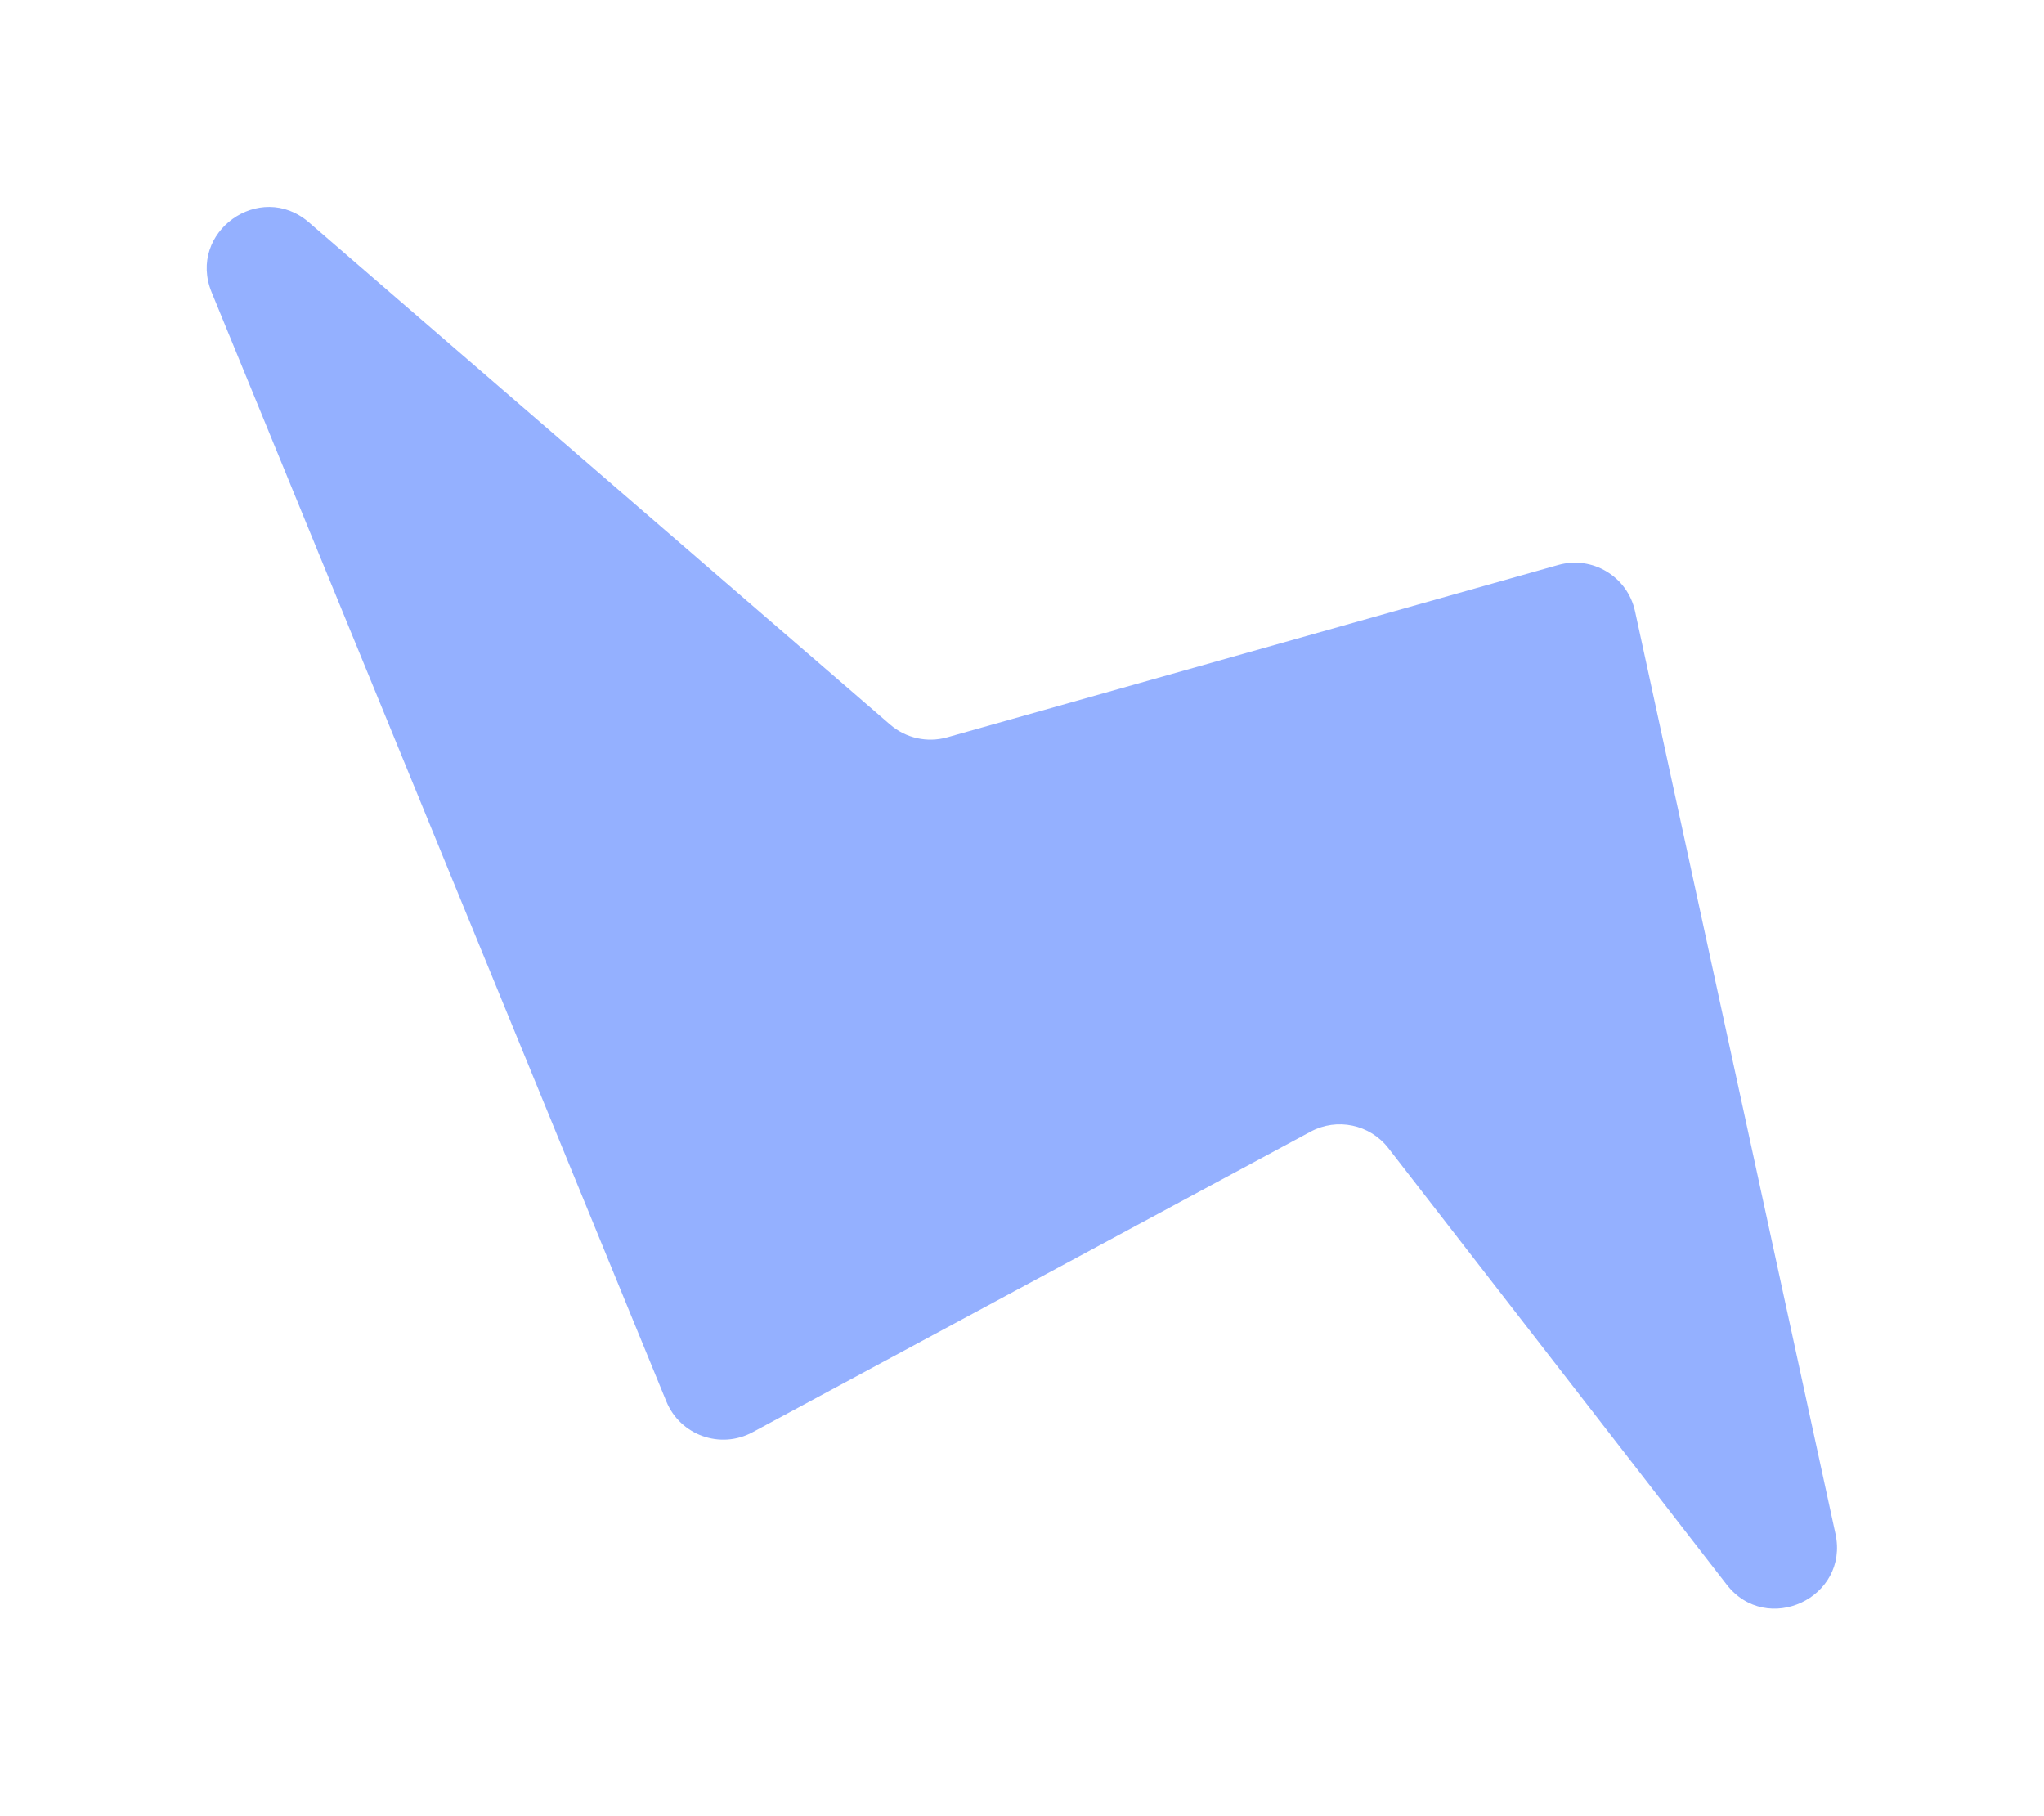<?xml version="1.0" encoding="UTF-8"?> <svg xmlns="http://www.w3.org/2000/svg" width="1328" height="1180" viewBox="0 0 1328 1180" fill="none"><g filter="url(#filter0_f_79_19)"><path d="M578.388 470.778L200.654 144.425C168.805 116.909 121.527 150.923 137.493 189.867L432.923 910.457C441.932 932.431 467.992 941.762 488.902 930.5L851.462 735.214C868.675 725.943 890.067 730.473 902.045 745.924L1121.8 1029.42C1147.9 1063.09 1201.55 1038.05 1192.5 996.422L1062.28 397.065C1057.39 374.541 1034.52 360.803 1012.34 367.059L615.396 479.008C602.461 482.656 588.558 479.564 578.388 470.778Z" fill="#94B0FF"></path></g><defs><filter id="filter0_f_79_19" x="0.289" y="0.439" width="1327.23" height="1178.65" filterUnits="userSpaceOnUse" color-interpolation-filters="sRGB"><feFlood flood-opacity="0" result="BackgroundImageFix"></feFlood><feBlend mode="normal" in="SourceGraphic" in2="BackgroundImageFix" result="shape"></feBlend><feGaussianBlur stdDeviation="67" result="effect1_foregroundBlur_79_19"></feGaussianBlur></filter></defs></svg> 